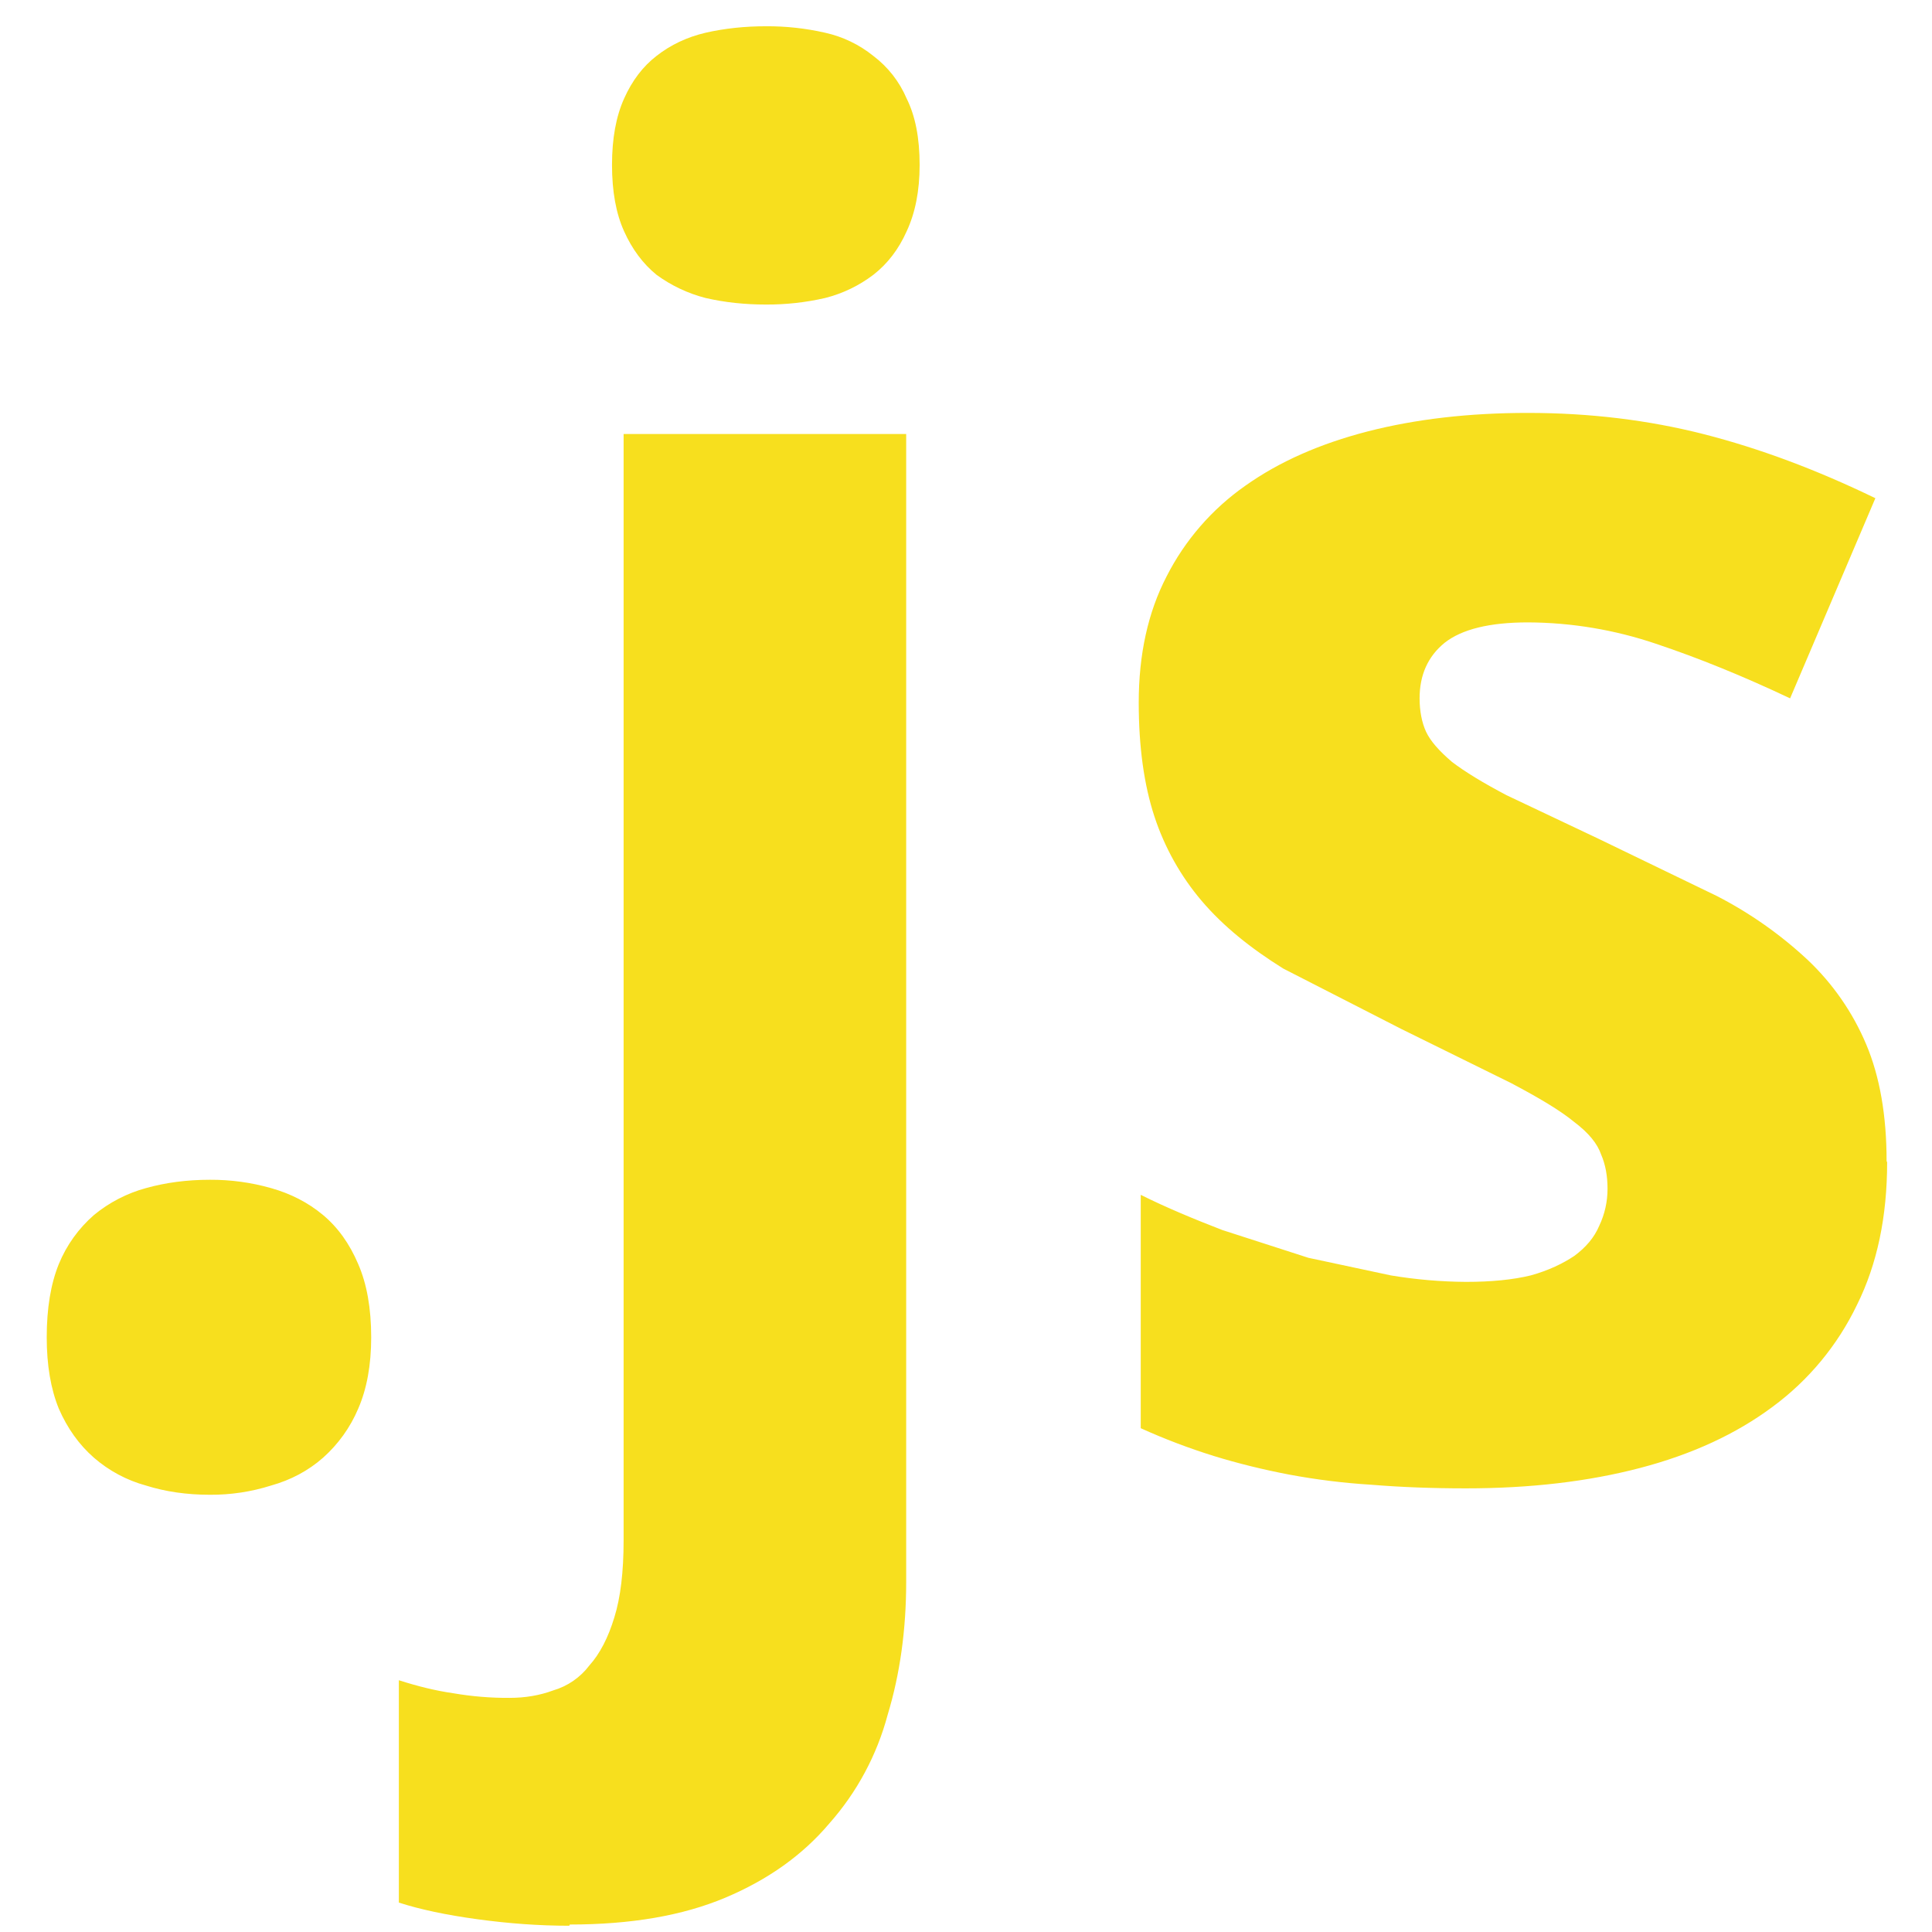 <svg width="54" height="54" viewBox="0 0 54 54" fill="none" xmlns="http://www.w3.org/2000/svg">
<path d="M1.306 37.378C1.306 36.568 1.419 35.885 1.644 35.331C1.86 34.803 2.197 34.334 2.627 33.959C3.053 33.609 3.547 33.353 4.079 33.208C4.632 33.053 5.226 32.975 5.867 32.975C6.445 32.972 7.021 33.05 7.577 33.208C8.129 33.364 8.613 33.613 9.028 33.959C9.443 34.305 9.771 34.763 10.012 35.331C10.253 35.885 10.375 36.566 10.375 37.378C10.375 38.154 10.253 38.819 10.012 39.373C9.79 39.898 9.454 40.366 9.028 40.745C8.615 41.108 8.13 41.366 7.577 41.521C7.024 41.696 6.447 41.783 5.867 41.779C5.226 41.779 4.632 41.695 4.079 41.521C3.543 41.375 3.047 41.109 2.627 40.745C2.212 40.382 1.885 39.925 1.644 39.373C1.419 38.821 1.306 38.158 1.306 37.378ZM15.913 53.825C15.069 53.825 14.229 53.764 13.348 53.644C12.467 53.524 11.733 53.367 11.148 53.178V46.963C11.683 47.135 12.184 47.257 12.666 47.326C13.188 47.416 13.717 47.46 14.246 47.456C14.678 47.456 15.083 47.388 15.461 47.248C15.865 47.13 16.22 46.885 16.473 46.55C16.767 46.222 17 45.773 17.172 45.203C17.344 44.651 17.43 43.934 17.43 43.053V12.13H25.328V44.218C25.328 45.547 25.156 46.789 24.81 47.93C24.51 49.056 23.951 50.096 23.178 50.968C22.435 51.848 21.468 52.537 20.275 53.04C19.082 53.543 17.634 53.791 15.925 53.791M17.106 4.61C17.106 3.868 17.219 3.255 17.444 2.754C17.668 2.253 17.97 1.856 18.35 1.563C18.747 1.252 19.204 1.036 19.722 0.915C20.257 0.793 20.819 0.734 21.406 0.734C21.963 0.73 22.52 0.791 23.063 0.915C23.556 1.024 24.017 1.246 24.41 1.563C24.819 1.872 25.14 2.282 25.341 2.754C25.582 3.238 25.704 3.851 25.704 4.61C25.704 5.336 25.582 5.948 25.341 6.466C25.117 6.968 24.806 7.373 24.41 7.681C24.009 7.986 23.551 8.206 23.063 8.329C22.52 8.454 21.963 8.515 21.406 8.512C20.819 8.512 20.259 8.453 19.722 8.329C19.228 8.202 18.762 7.982 18.35 7.681C17.97 7.371 17.668 6.964 17.444 6.466C17.219 5.969 17.106 5.353 17.106 4.61ZM52.746 32.484C52.746 34.003 52.469 35.333 51.903 36.472C51.361 37.6 50.552 38.578 49.545 39.32C48.526 40.08 47.292 40.65 45.841 41.03C44.39 41.41 42.77 41.6 40.972 41.6C40.023 41.6 39.142 41.566 38.332 41.499C37.558 41.452 36.788 41.356 36.026 41.214C35.301 41.075 34.602 40.903 33.929 40.696C33.232 40.479 32.549 40.22 31.884 39.919V33.396C32.609 33.758 33.369 34.071 34.162 34.379L36.57 35.156L38.875 35.648C39.568 35.764 40.27 35.824 40.972 35.829C41.681 35.829 42.285 35.77 42.785 35.648C43.286 35.51 43.691 35.311 44 35.105C44.327 34.864 44.562 34.587 44.699 34.261C44.853 33.938 44.932 33.584 44.931 33.225C44.931 32.862 44.871 32.543 44.751 32.267C44.65 31.973 44.413 31.671 44 31.36C43.603 31.033 43.016 30.686 42.238 30.274L39.157 28.755L35.866 27.071C34.952 26.5 34.192 25.89 33.588 25.181C32.999 24.488 32.551 23.687 32.267 22.823C31.973 21.926 31.828 20.866 31.828 19.637C31.828 18.291 32.086 17.116 32.604 16.116C33.118 15.102 33.874 14.23 34.805 13.578C35.755 12.903 36.894 12.403 38.224 12.059C39.57 11.713 41.064 11.541 42.704 11.541C44.43 11.541 46.071 11.74 47.625 12.136C49.179 12.533 50.775 13.129 52.417 13.925L50.034 19.519C48.721 18.898 47.469 18.389 46.28 17.992C45.128 17.602 43.921 17.401 42.706 17.396C41.636 17.396 40.858 17.587 40.377 17.967C39.911 18.346 39.678 18.865 39.678 19.519C39.678 19.865 39.739 20.194 39.859 20.453C39.98 20.712 40.222 20.987 40.584 21.296C40.947 21.573 41.457 21.884 42.112 22.228L44.677 23.443L47.991 25.046C48.915 25.522 49.769 26.123 50.529 26.833C51.23 27.497 51.786 28.3 52.161 29.19C52.54 30.088 52.731 31.177 52.731 32.454" fill="#F7DF1E"/>
</svg>
